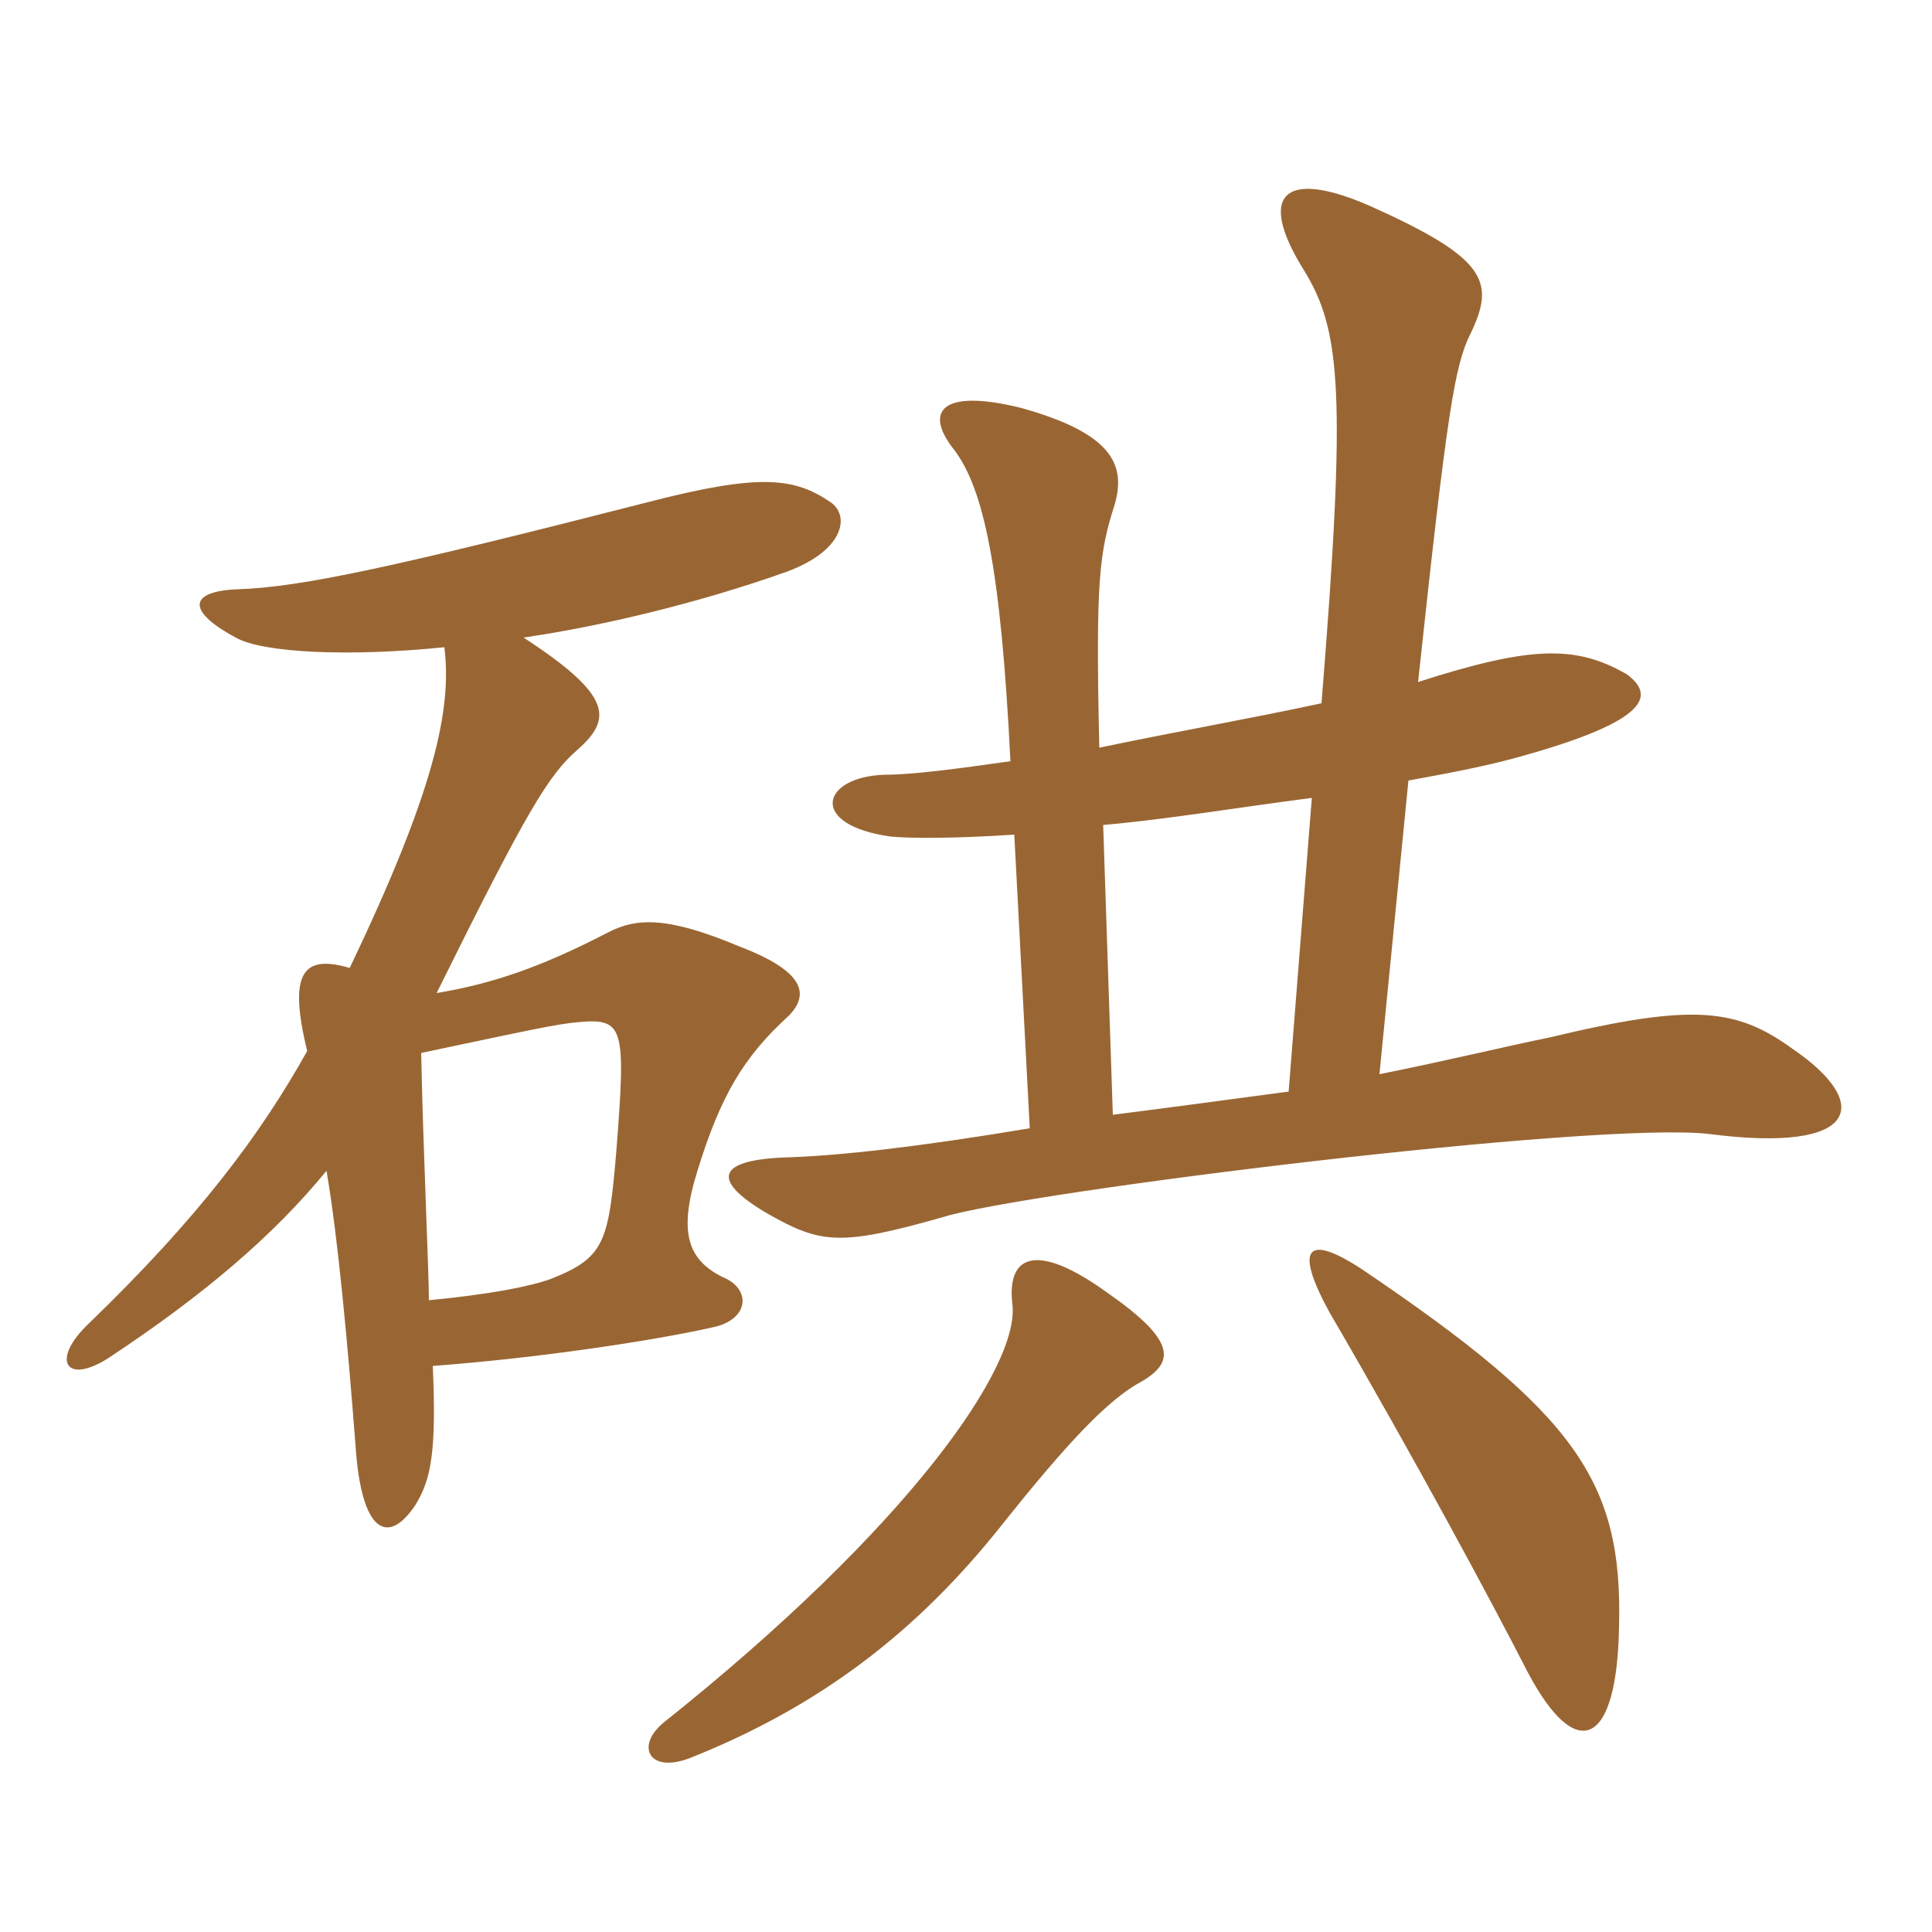 <svg xmlns="http://www.w3.org/2000/svg" xmlns:xlink="http://www.w3.org/1999/xlink" width="150" height="150"><path fill="#996633" padding="10" d="M32.70 81.75C41.25 79.95 43.20 79.50 45 79.35C48.45 79.05 48.60 79.80 47.85 89.40C47.25 96.45 46.95 97.65 42.75 99.30C41.10 99.90 37.95 100.50 33.30 100.95C33.30 98.70 32.85 89.25 32.70 81.75ZM25.35 90.90C26.25 96.15 27 104.40 27.60 112.20C28.05 119.10 30.15 120 32.25 116.85C33.45 114.90 33.90 112.80 33.60 106.05C41.70 105.45 50.70 104.10 55.35 103.05C58.20 102.45 58.35 100.05 56.10 99.15C53.40 97.80 52.65 95.70 54.15 90.90C55.95 85.05 57.75 82.05 61.20 78.90C62.85 77.25 62.55 75.45 57.45 73.50C51.75 71.10 49.35 71.25 47.10 72.45C42.15 75 38.40 76.35 33.90 77.10C40.95 62.85 42.60 60.15 44.85 58.20C47.55 55.80 47.55 54 40.65 49.50C46.80 48.60 54.30 46.80 61.05 44.40C65.55 42.75 66 40.05 64.50 39C61.65 37.05 58.95 36.75 50.25 39C30.90 43.95 23.40 45.60 18.45 45.75C14.70 45.90 14.40 47.40 18.30 49.50C20.40 50.70 27.15 51 34.50 50.25C35.10 55.05 33.75 61.35 27.15 75.15C23.55 74.10 22.35 75.45 23.85 81.60C20.25 88.05 15.45 94.50 6.90 102.75C3.90 105.60 5.10 107.55 8.40 105.45C15.90 100.50 21.30 95.85 25.35 90.90ZM125.70 126.30C126 115.05 122.40 109.80 105.75 98.55C101.40 95.70 100.50 96.90 103.20 101.85C110.10 113.70 115.80 124.35 118.65 129.90C122.40 136.95 125.55 135.60 125.70 126.30ZM88.65 107.25C91.20 105.75 91.35 104.10 85.95 100.35C80.55 96.45 78.15 97.35 78.60 101.25C79.20 106.05 70.65 118.50 51.45 133.80C49.35 135.60 50.40 137.70 53.55 136.50C63.75 132.45 71.25 126.60 77.70 118.50C82.95 111.90 86.10 108.60 88.65 107.25ZM85.65 64.05C90.75 63.60 96 62.70 101.85 61.95L100.05 84.75C95.55 85.35 90 86.10 86.40 86.55ZM78.45 59.10C74.25 59.70 70.80 60.15 68.70 60.15C63.75 60.30 62.70 64.05 69.15 64.95C70.65 65.10 74.25 65.10 78.75 64.80L79.95 87.60C70.95 89.10 65.25 89.70 61.35 89.85C55.50 90 55.20 91.65 59.55 94.20C63.75 96.60 65.25 96.75 73.20 94.50C79.35 92.55 124.05 87 132.75 88.05C144.45 89.55 145.35 85.65 139.20 81.45C134.85 78.30 131.55 77.85 120.30 80.55C117.30 81.15 112.35 82.35 107.10 83.40L109.35 60.60C112.65 60 115.80 59.40 118.35 58.65C127.95 55.95 128.55 54 126.30 52.35C122.40 50.10 118.95 50.10 110.10 52.95C112.35 31.95 112.95 28.35 114.15 25.95C116.10 21.90 115.50 20.10 106.50 16.05C99.75 13.05 97.50 15 101.25 21C104.10 25.65 104.55 30.45 102.60 54.60C97.05 55.80 91.05 56.85 85.35 58.05C85.05 45 85.35 42.90 86.55 39.15C87.45 36 86.25 33.60 79.20 31.65C73.05 30.15 71.70 31.95 74.10 34.95C76.35 37.95 77.70 43.95 78.45 59.10Z"/></svg>